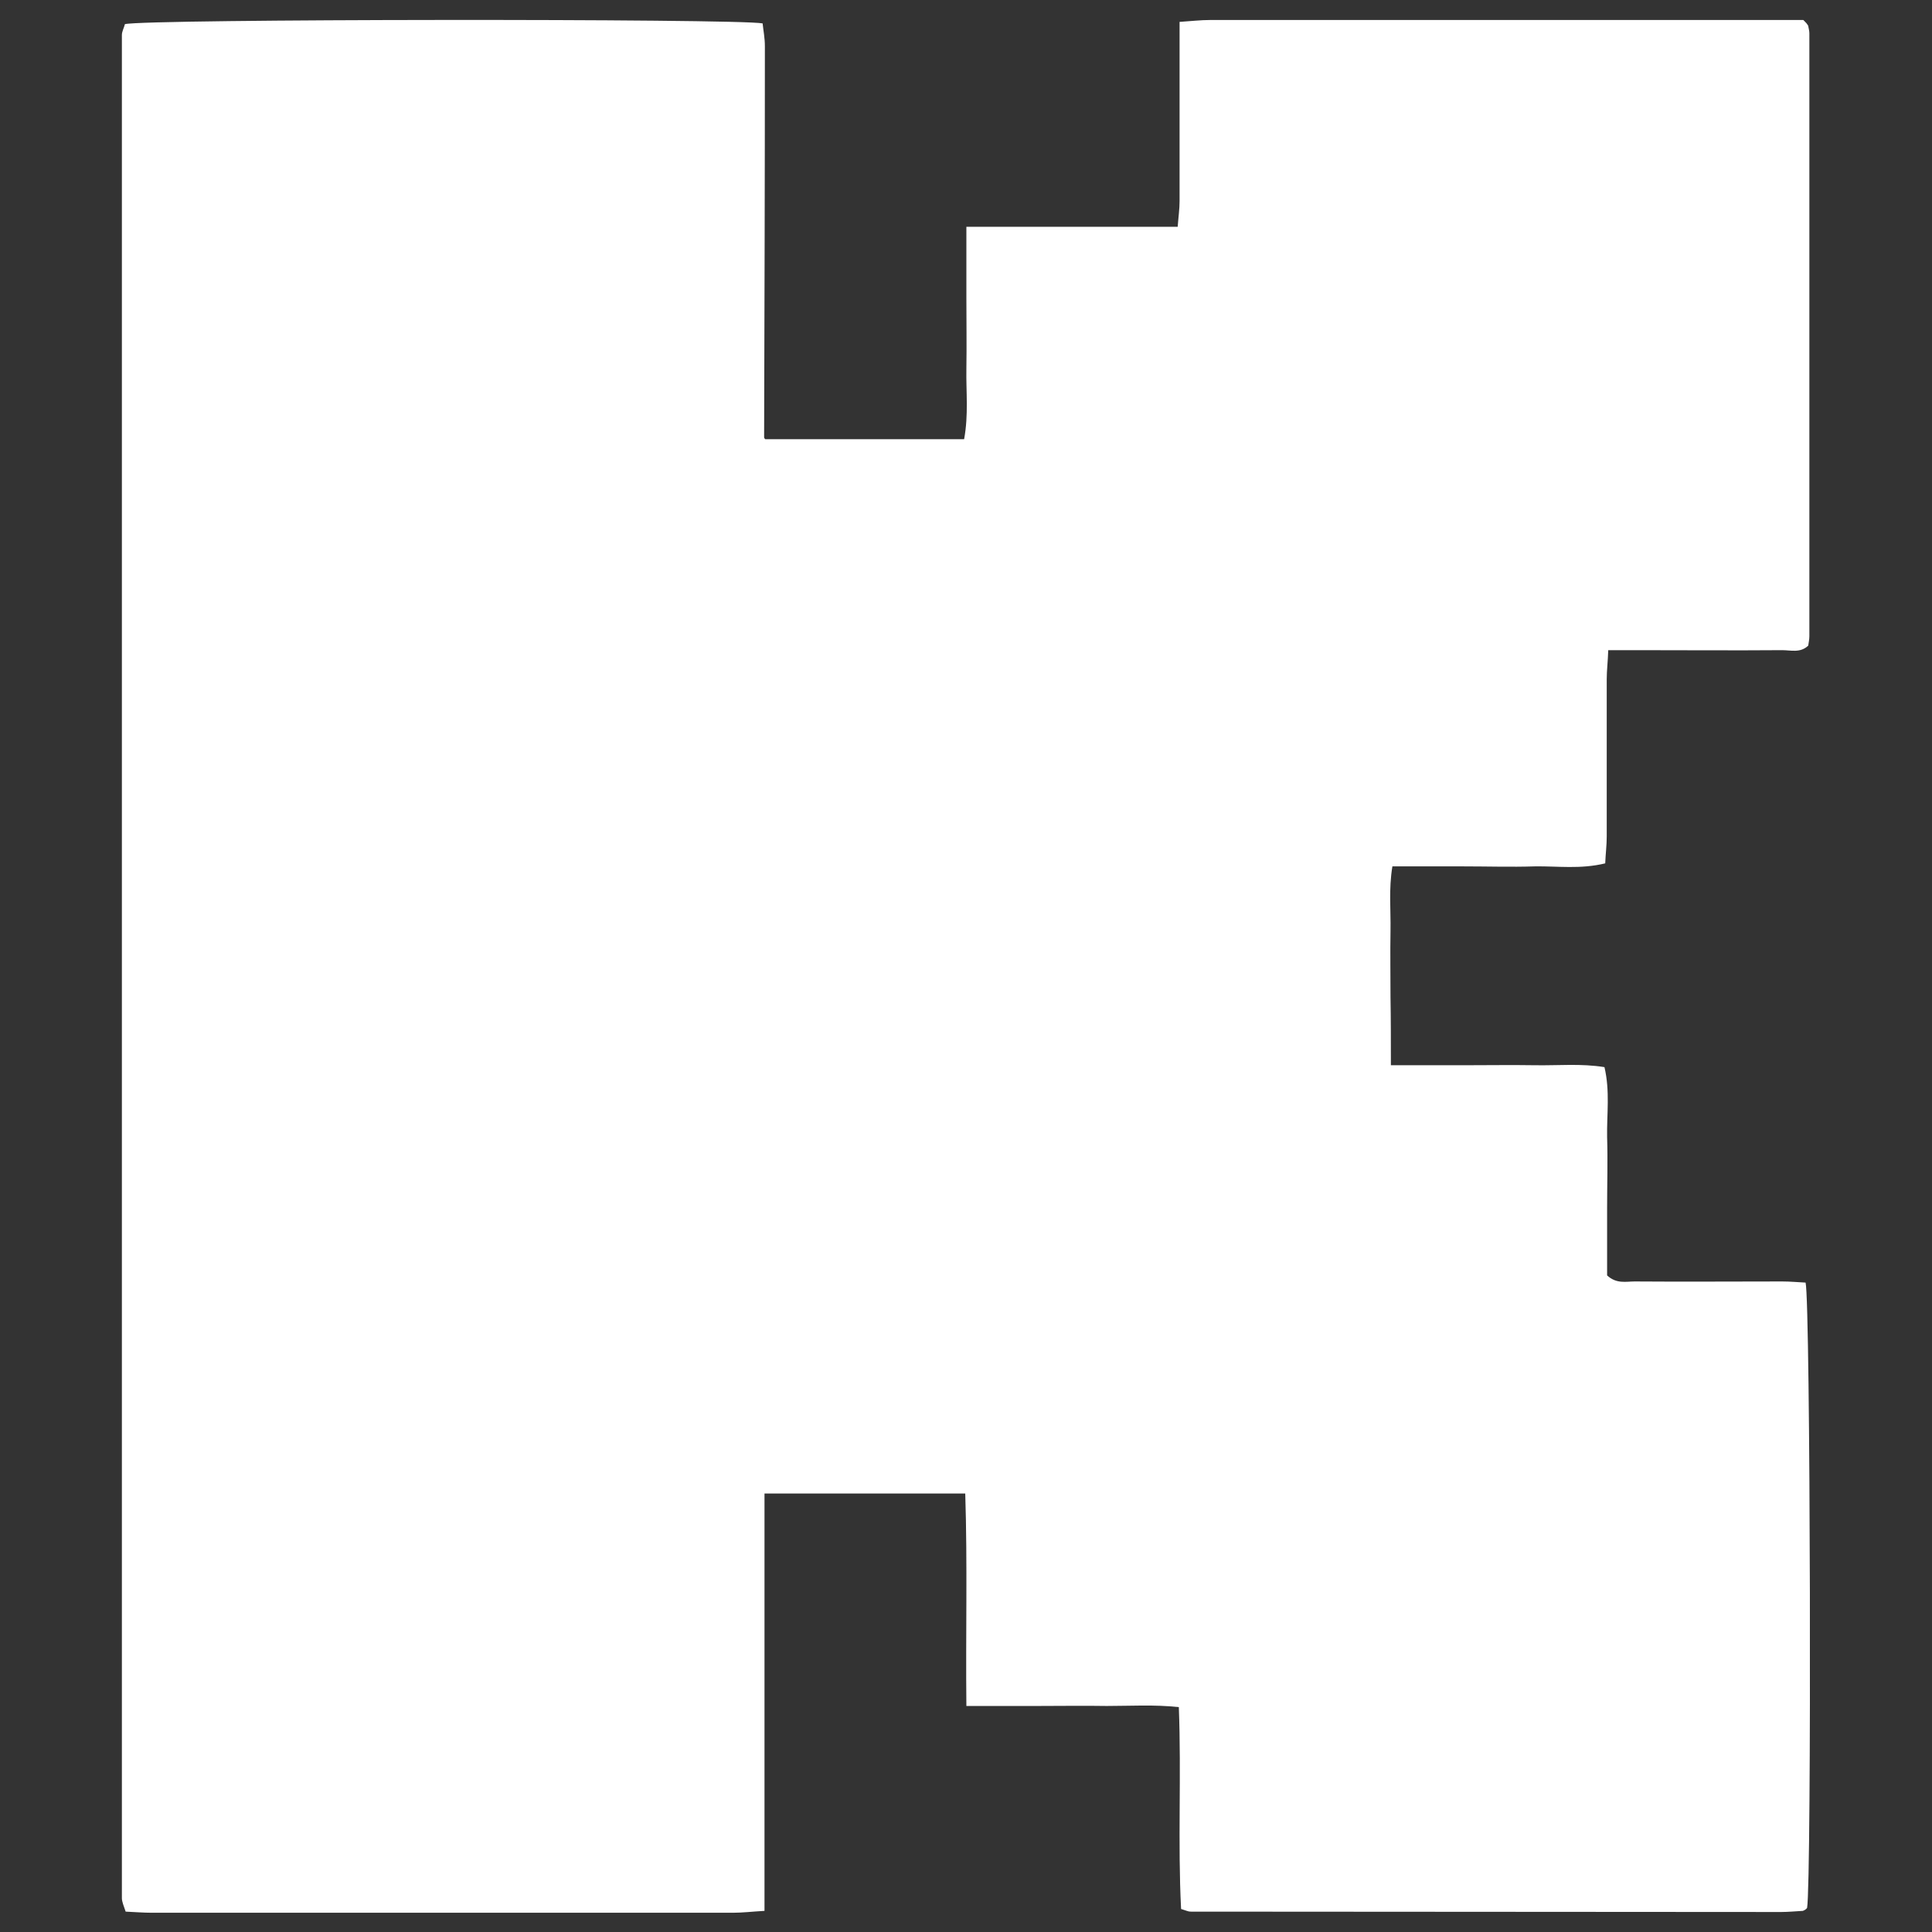 <?xml version="1.0" encoding="utf-8"?>
<!-- Generator: Adobe Illustrator 27.6.1, SVG Export Plug-In . SVG Version: 6.00 Build 0)  -->
<svg version="1.1" id="Layer_1" focusable="false" xmlns="http://www.w3.org/2000/svg" xmlns:xlink="http://www.w3.org/1999/xlink"
	 x="0px" y="0px" viewBox="0 0 512 512" style="enable-background:new 0 0 512 512;" xml:space="preserve">
<rect x="0" y="0" width="512" height="512" fill="#333333" stroke="none"/>
<style type="text/css">
	.st0{fill:#FFFFFF;}
</style>
<g id="sPnBmZ_00000085246414492962455320000005064038582630017194_">
	<g>
		<path class="st0" d="M368.6,282.3c7.2,0,13.3,0,19.4,0c6.3,0,12.6-0.1,18.9,0c6,0.1,12.1-0.5,18.3,0.5c1.5,6.4,0.6,12.5,0.7,18.5
			c0.2,6.3,0,12.6,0,18.9c0,6.1,0,12.1,0,17.8c2.5,2.3,5,1.6,7.3,1.6c13,0.1,26.1,0,39.1,0c2.1,0,4.2,0.2,6.2,0.3
			c1.3,5.2,1.6,158.7,0.4,165.7c-0.1,0.2-0.3,0.3-0.5,0.5c-0.2,0.1-0.4,0.2-0.6,0.3c-1.9,0.1-3.9,0.3-5.8,0.3
			c-52.2,0-104.3-0.1-156.5-0.1c-0.6,0-1.2-0.3-2.5-0.7c-0.9-17.5,0.1-35.3-0.6-53.5c-6.6-0.7-12.8-0.3-19.1-0.3
			c-6.1-0.1-12.2,0-18.3,0c-6.2,0-12.5,0-18.9,0c-0.2-19.1,0.3-37.5-0.3-56.3c-18.1,0-35.6,0-53.2,0c0,36.6,0,73.3,0,110.6
			c-3.4,0.2-5.9,0.5-8.4,0.5c-35.9,0-71.7,0-107.6,0c-15.4,0-30.9,0-46.3,0c-2.3,0-4.7-0.2-7-0.3c-0.5-1.5-1-2.6-1-3.6
			c0-164.6,0-329.1,0-493.7c0-1,0.6-2,0.8-2.9C38.4,5,195.3,4.9,202.1,6.2c0.2,1.9,0.6,3.9,0.6,6c0,34.6-0.1,69.1-0.2,103.7
			c0,0.2,0.2,0.4,0.3,0.5c17.5,0,35,0,52.7,0c1.2-6.5,0.5-12.6,0.6-18.6c0.1-6.3,0-12.6,0-18.9c0-6,0-12.1,0-18.8c18.6,0,37,0,56,0
			c0.2-2.7,0.5-4.7,0.5-6.8c0-13.5,0-27,0-40.4c0-2.1,0-4.3,0-7.1c3.1-0.2,5.6-0.5,8.1-0.5c43.3,0,86.5,0,129.8,0
			c7.2,0,14.3,0,21.5,0c2.1,0,4.3,0,5.9,0c0.7,0.7,0.9,0.9,1,1.1c0.1,0.2,0.3,0.3,0.3,0.5c0.1,0.6,0.3,1.3,0.3,1.9
			c0,53.3,0,106.5,0,159.8c0,0.9-0.2,1.7-0.3,2.5c-2.1,2-4.6,1.2-6.9,1.2c-12.8,0.1-25.7,0-38.5,0c-2.3,0-4.7,0-7.6,0
			c-0.1,3.1-0.4,5.4-0.4,7.7c0,13.9,0,27.8,0,41.7c0,2.3-0.3,4.6-0.4,7.1c-6.6,1.6-12.6,0.7-18.7,0.8c-6.3,0.2-12.6,0-18.9,0
			c-6.1,0-12.1,0-18.8,0c-1,6-0.4,11.6-0.5,17.1c-0.1,5.9,0,11.7,0,17.6C368.6,270.1,368.6,275.7,368.6,282.3z"/>
	</g>
</g>
</svg>
